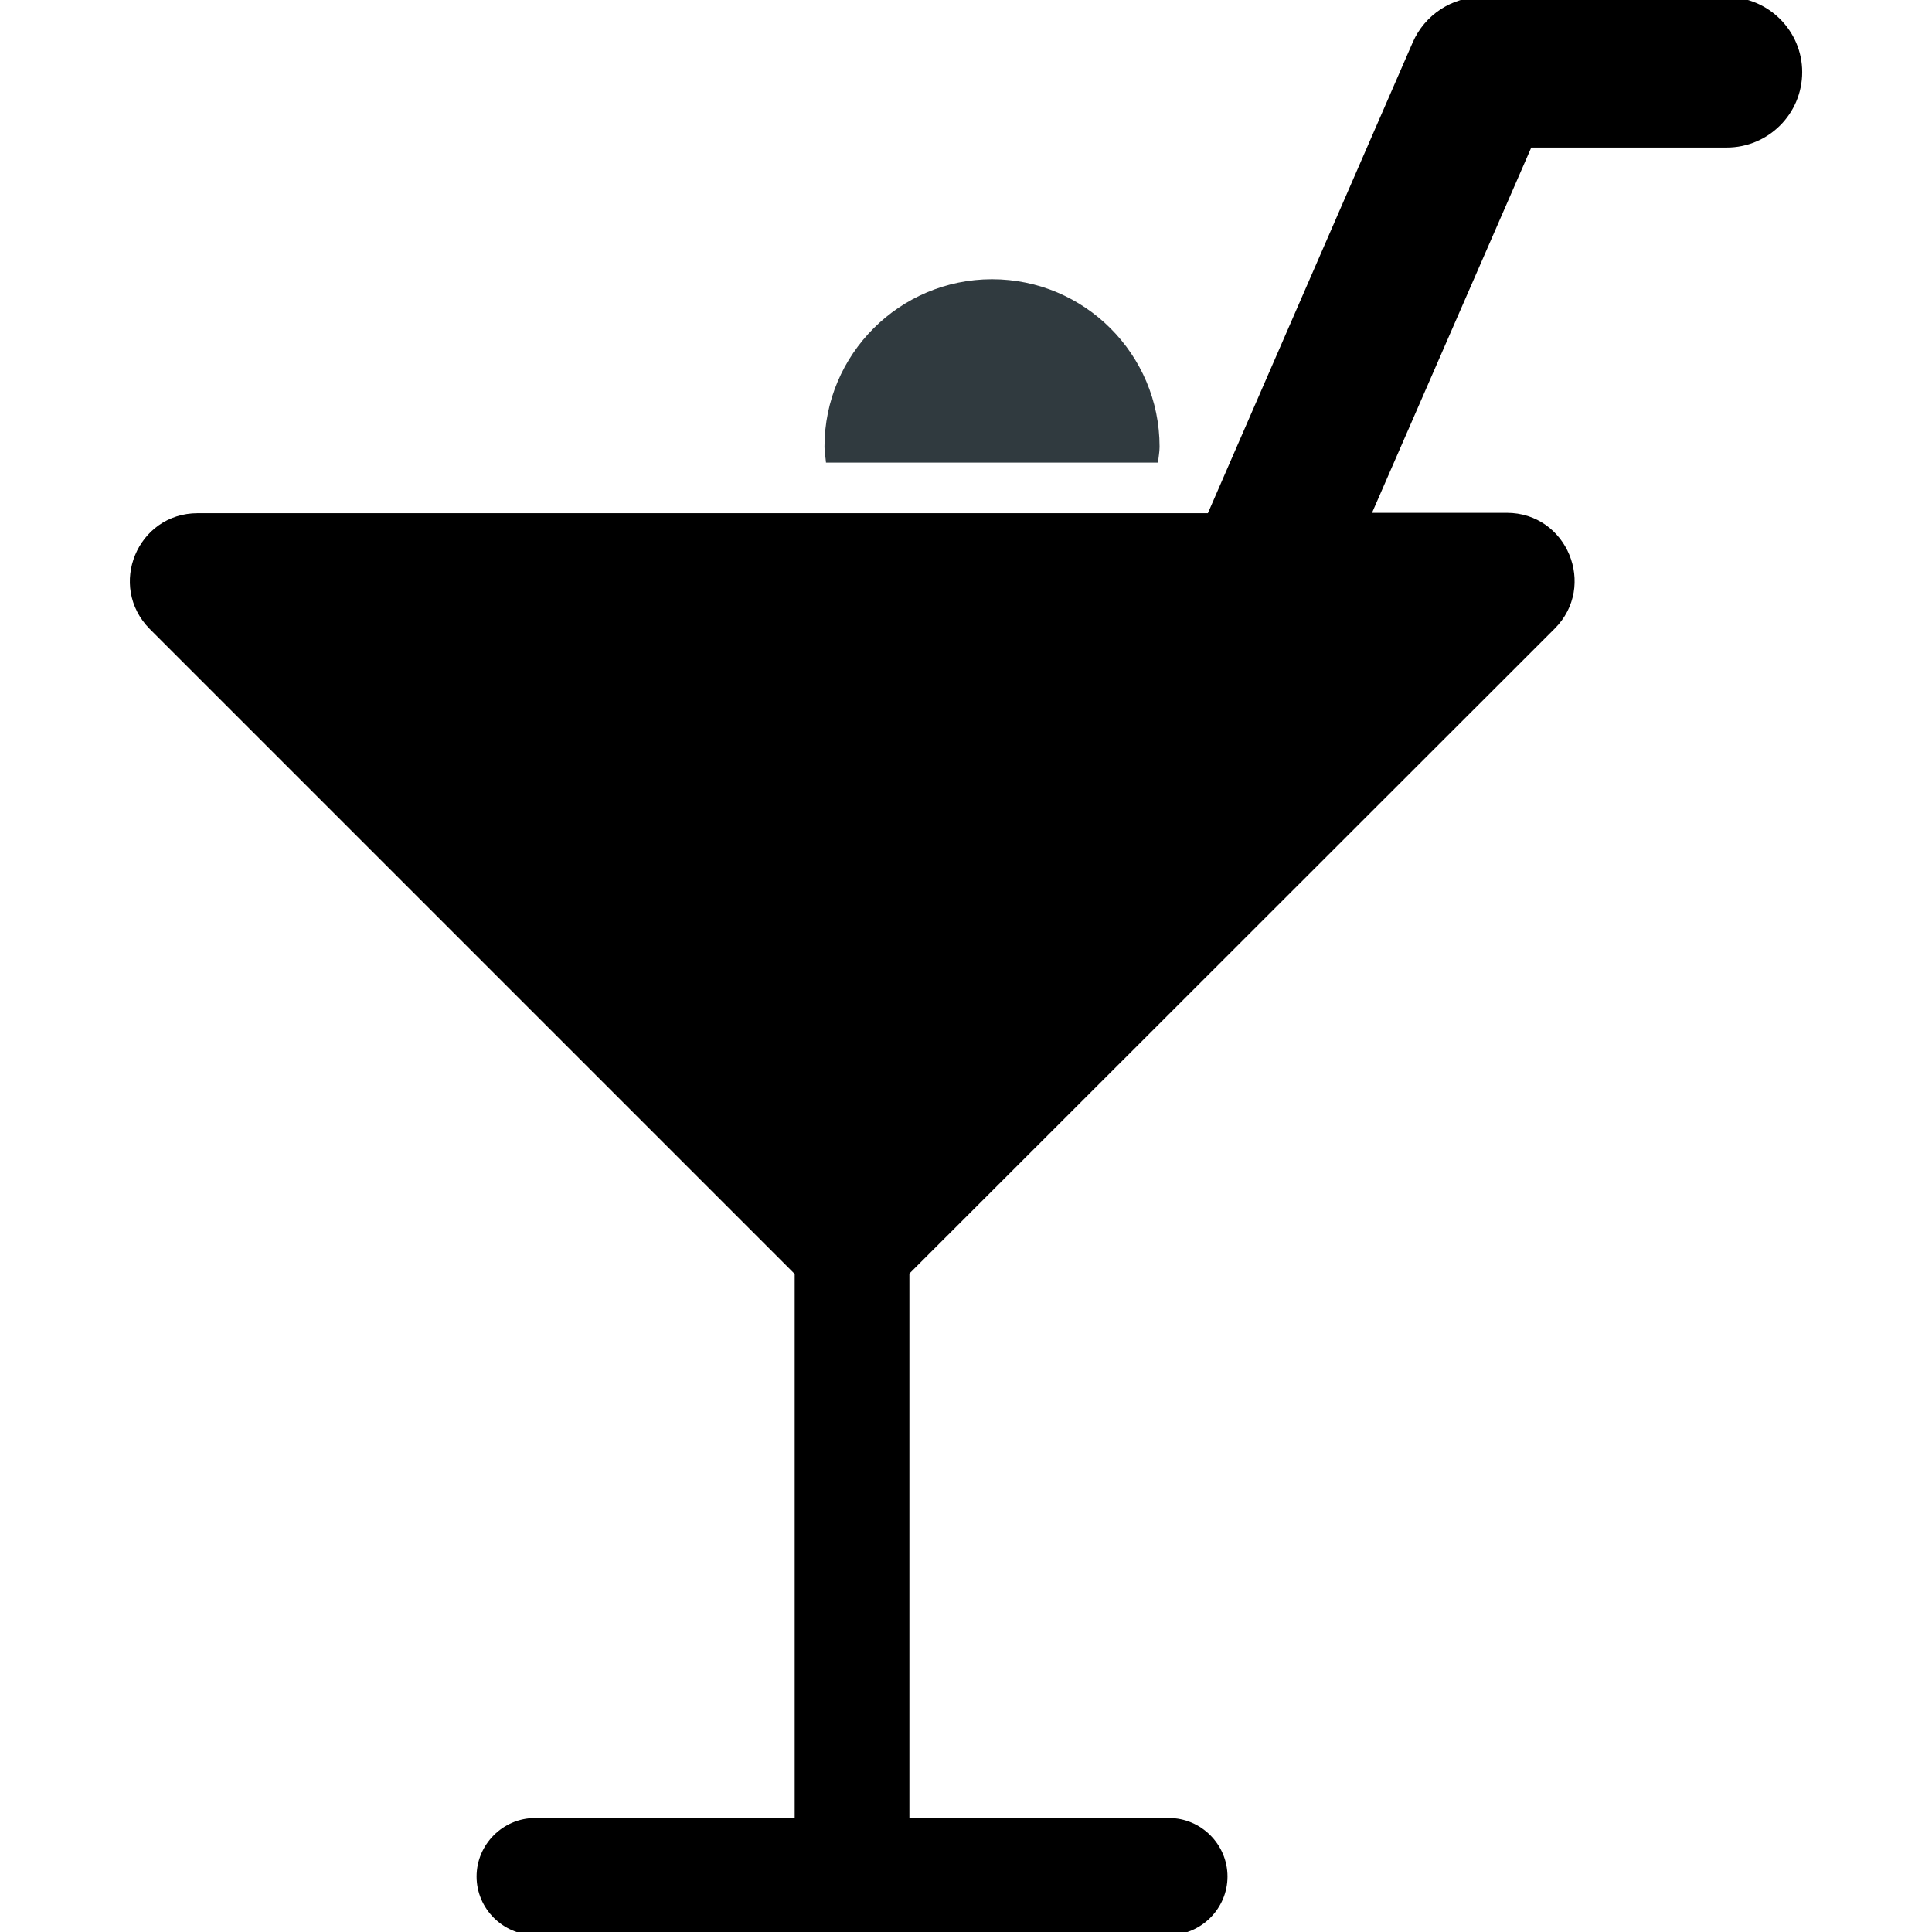 <?xml version="1.0" ?>
<!DOCTYPE svg  PUBLIC '-//W3C//DTD SVG 1.1//EN'  'http://www.w3.org/Graphics/SVG/1.1/DTD/svg11.dtd'>
<svg enable-background="new 0 0 512 512" id="Layer_1" version="1.1" viewBox="0 0 512 512" xml:space="preserve" xmlns="http://www.w3.org/2000/svg" xmlns:xlink="http://www.w3.org/1999/xlink">
    <g>
        <path d="M306.9,122.6c0.1-1.4,0.4-2.8,0.4-4.2c0-24.5-19.9-44.4-44.4-44.4s-44.4,19.9-44.4,44.4   c0,1.5,0.3,2.8,0.4,4.2H306.9z" fill="#303A3F" />
        <path d="M457.6-0.8h-64.9c-7.9,0-15.1,4.7-18.3,12L320.1,136H52.4c-16,0-24,19.3-12.7,30.7l170.9,170.9v144.2h-68.8   c-8.5,0-15.5,7-15.5,15.5c0,8.5,7,15.5,15.5,15.5h168c8.5,0,15.5-7,15.5-15.5c0-8.5-7-15.5-15.5-15.5h-68.8V337.5L412,166.6   c11.3-11.3,3.3-30.7-12.7-30.7h-35.7l42.2-96.8h51.8c11,0,20-8.9,20-20C477.6,8.2,468.7-0.8,457.6-0.8z" fill="#000000" />
    </g>
</svg>
